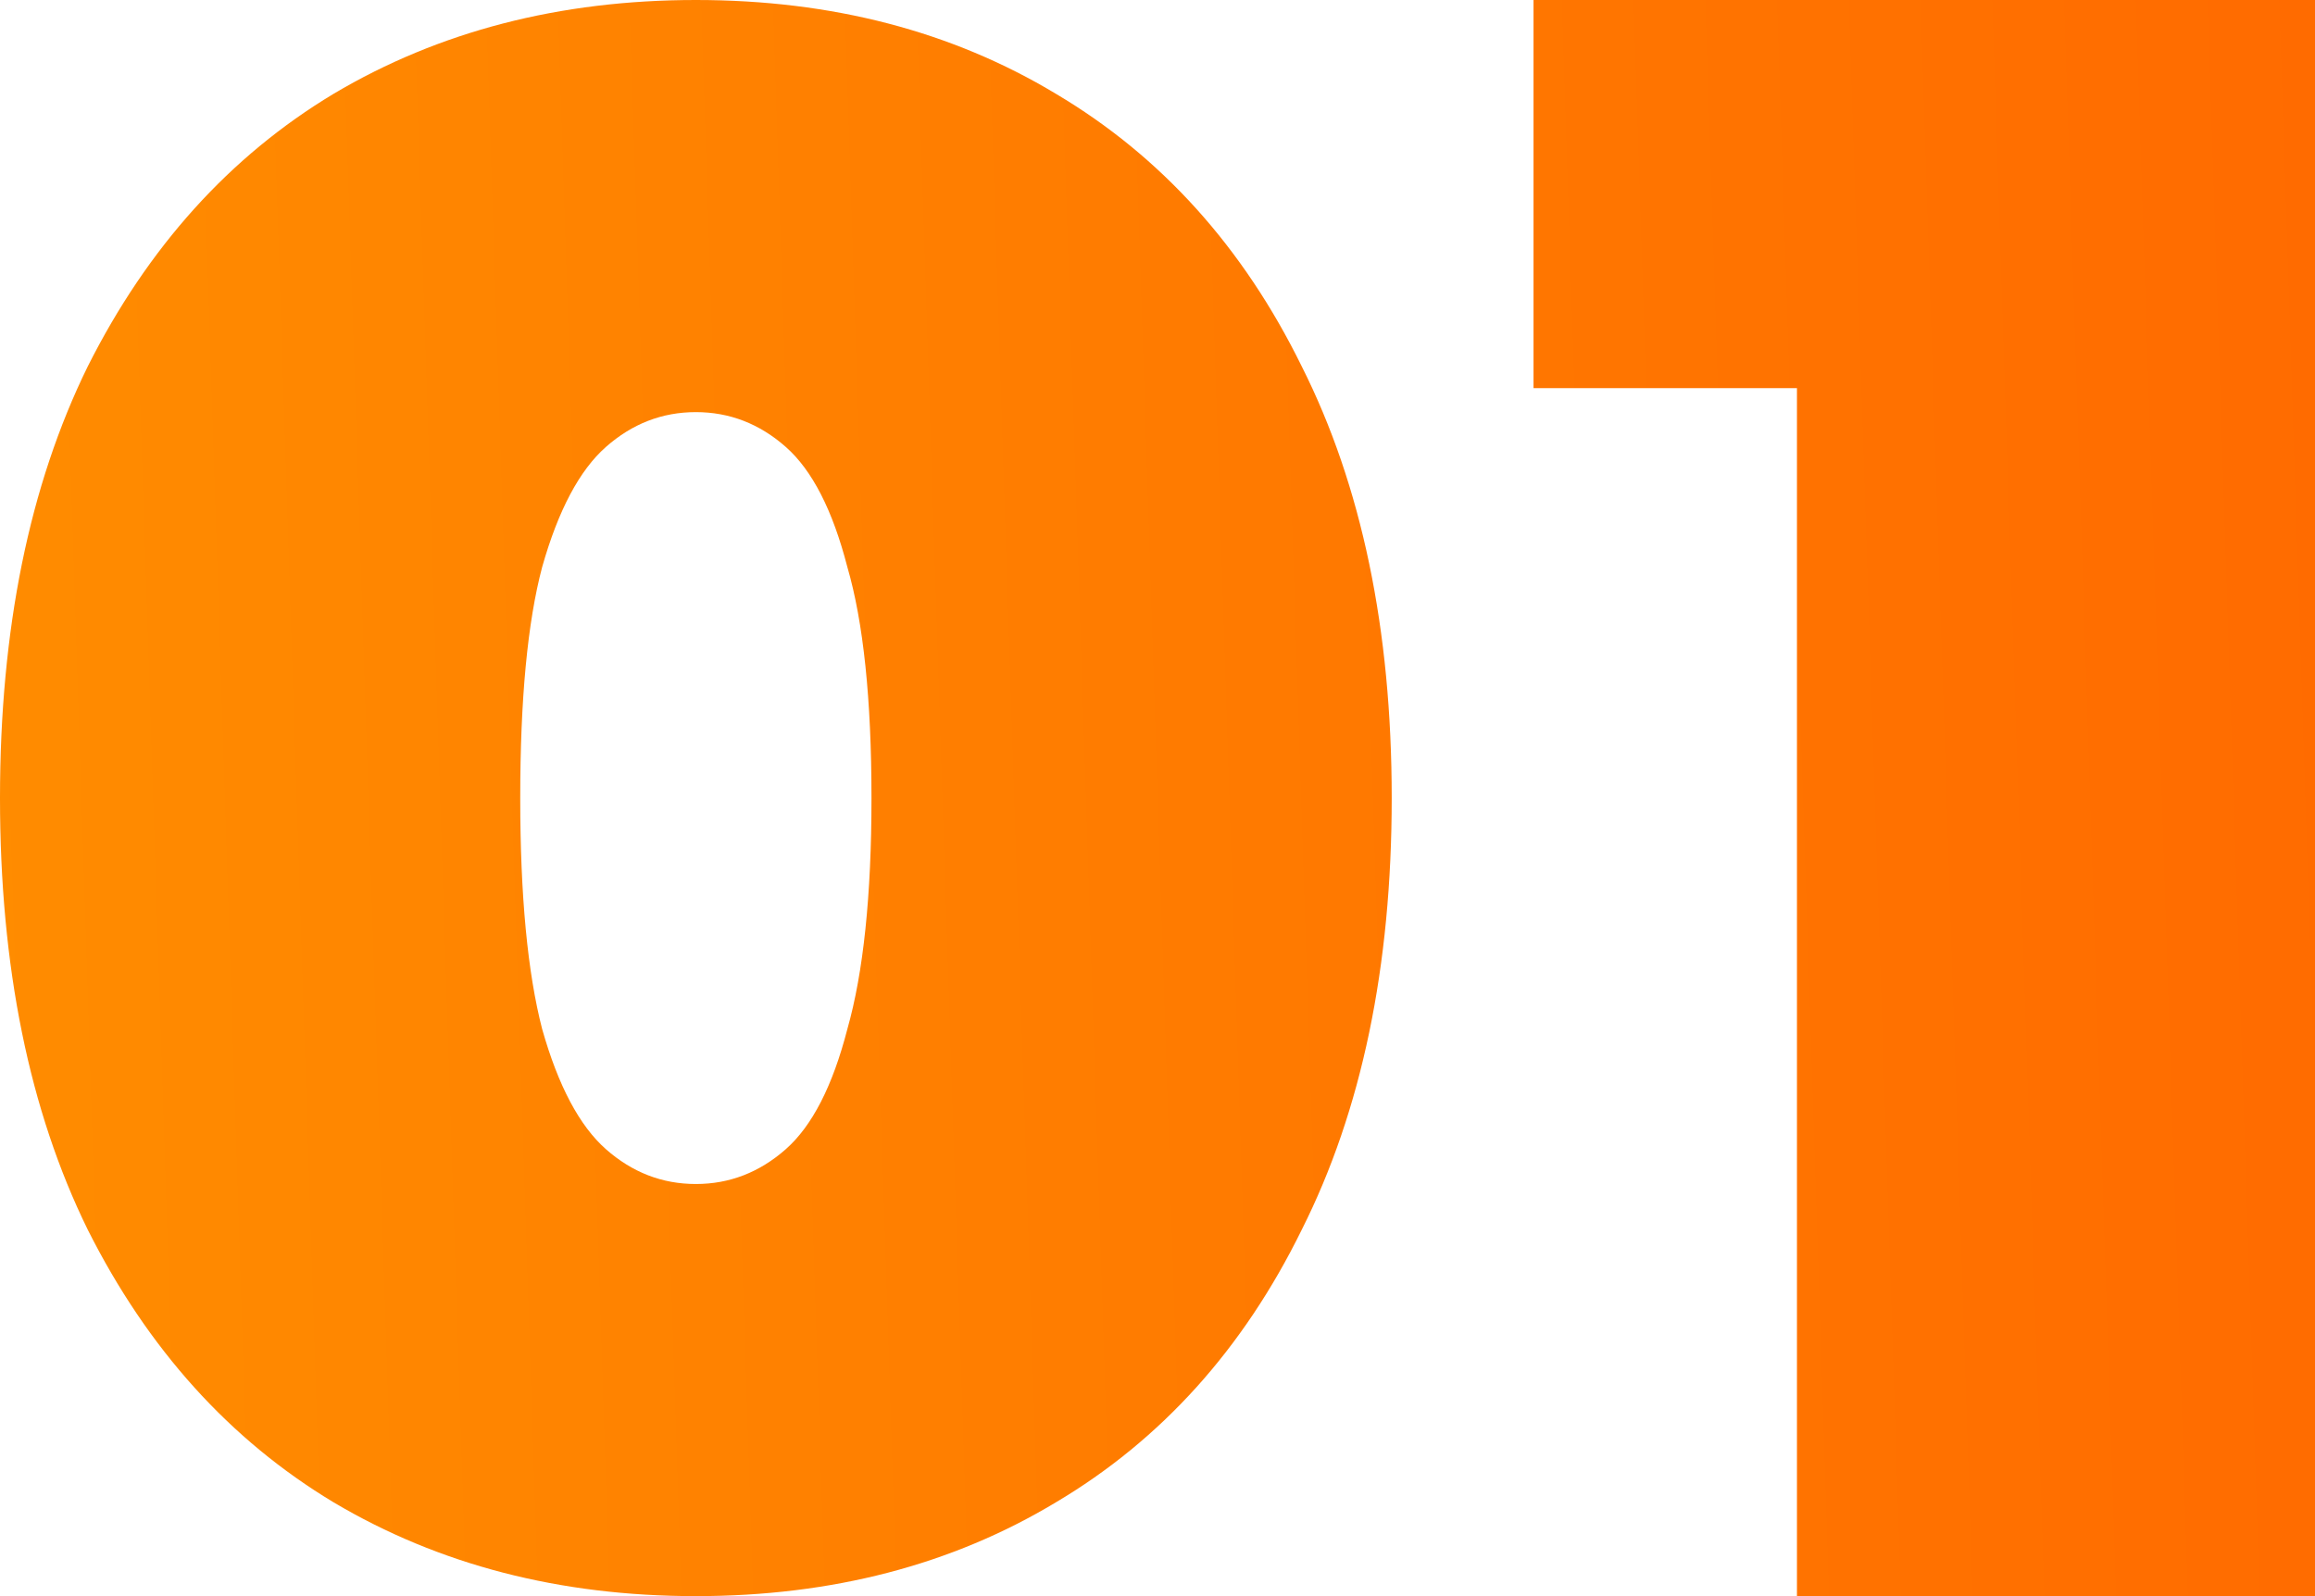 <svg viewBox="0 0 58 40" fill="none" xmlns="http://www.w3.org/2000/svg">
	<g>
		<path fill-rule="evenodd" clip-rule="evenodd" d="M8.359 37.65C10.999 39.217 14.024 40 17.434 40C20.844 40 23.85 39.217 26.453 37.65C29.093 36.084 31.146 33.807 32.613 30.82C34.116 27.832 34.868 24.226 34.868 20C34.868 15.774 34.116 12.168 32.613 9.18C31.146 6.193 29.093 3.916 26.453 2.35C23.85 0.783 20.844 0 17.434 0C14.024 0 10.999 0.783 8.359 2.35C5.756 3.916 3.703 6.193 2.2 9.18C0.733 12.168 0 15.774 0 20C0 24.226 0.733 27.832 2.2 30.82C3.703 33.807 5.756 36.084 8.359 37.65ZM19.689 28.798C19.029 29.381 18.277 29.672 17.434 29.672C16.59 29.672 15.839 29.381 15.179 28.798C14.519 28.215 13.987 27.213 13.584 25.792C13.217 24.372 13.034 22.441 13.034 20C13.034 17.523 13.217 15.592 13.584 14.208C13.987 12.787 14.519 11.785 15.179 11.202C15.839 10.619 16.59 10.328 17.434 10.328C18.277 10.328 19.029 10.619 19.689 11.202C20.349 11.785 20.862 12.787 21.229 14.208C21.632 15.592 21.834 17.523 21.834 20C21.834 22.441 21.632 24.372 21.229 25.792C20.862 27.213 20.349 28.215 19.689 28.798Z" fill="url(#paint0_linear_488_8083)" />
		<path d="M45.021 9.727V40H58V0H38.421V9.727H45.021Z" fill="url(#paint1_linear_488_8083)" />
	</g>
	<defs>
		<linearGradient id="paint0_linear_488_8083" x1="58" y1="4.1038e-05" x2="-1.242" y2="1.933" gradientUnits="userSpaceOnUse">
			<stop stop-color="#FF6B00" />
			<stop offset="1" stop-color="#FF8C00" />
		</linearGradient>
		<linearGradient id="paint1_linear_488_8083" x1="58" y1="4.1038e-05" x2="-1.242" y2="1.933" gradientUnits="userSpaceOnUse">
			<stop stop-color="#FF6B00" />
			<stop offset="1" stop-color="#FF8C00" />
		</linearGradient>
	</defs>
</svg>
